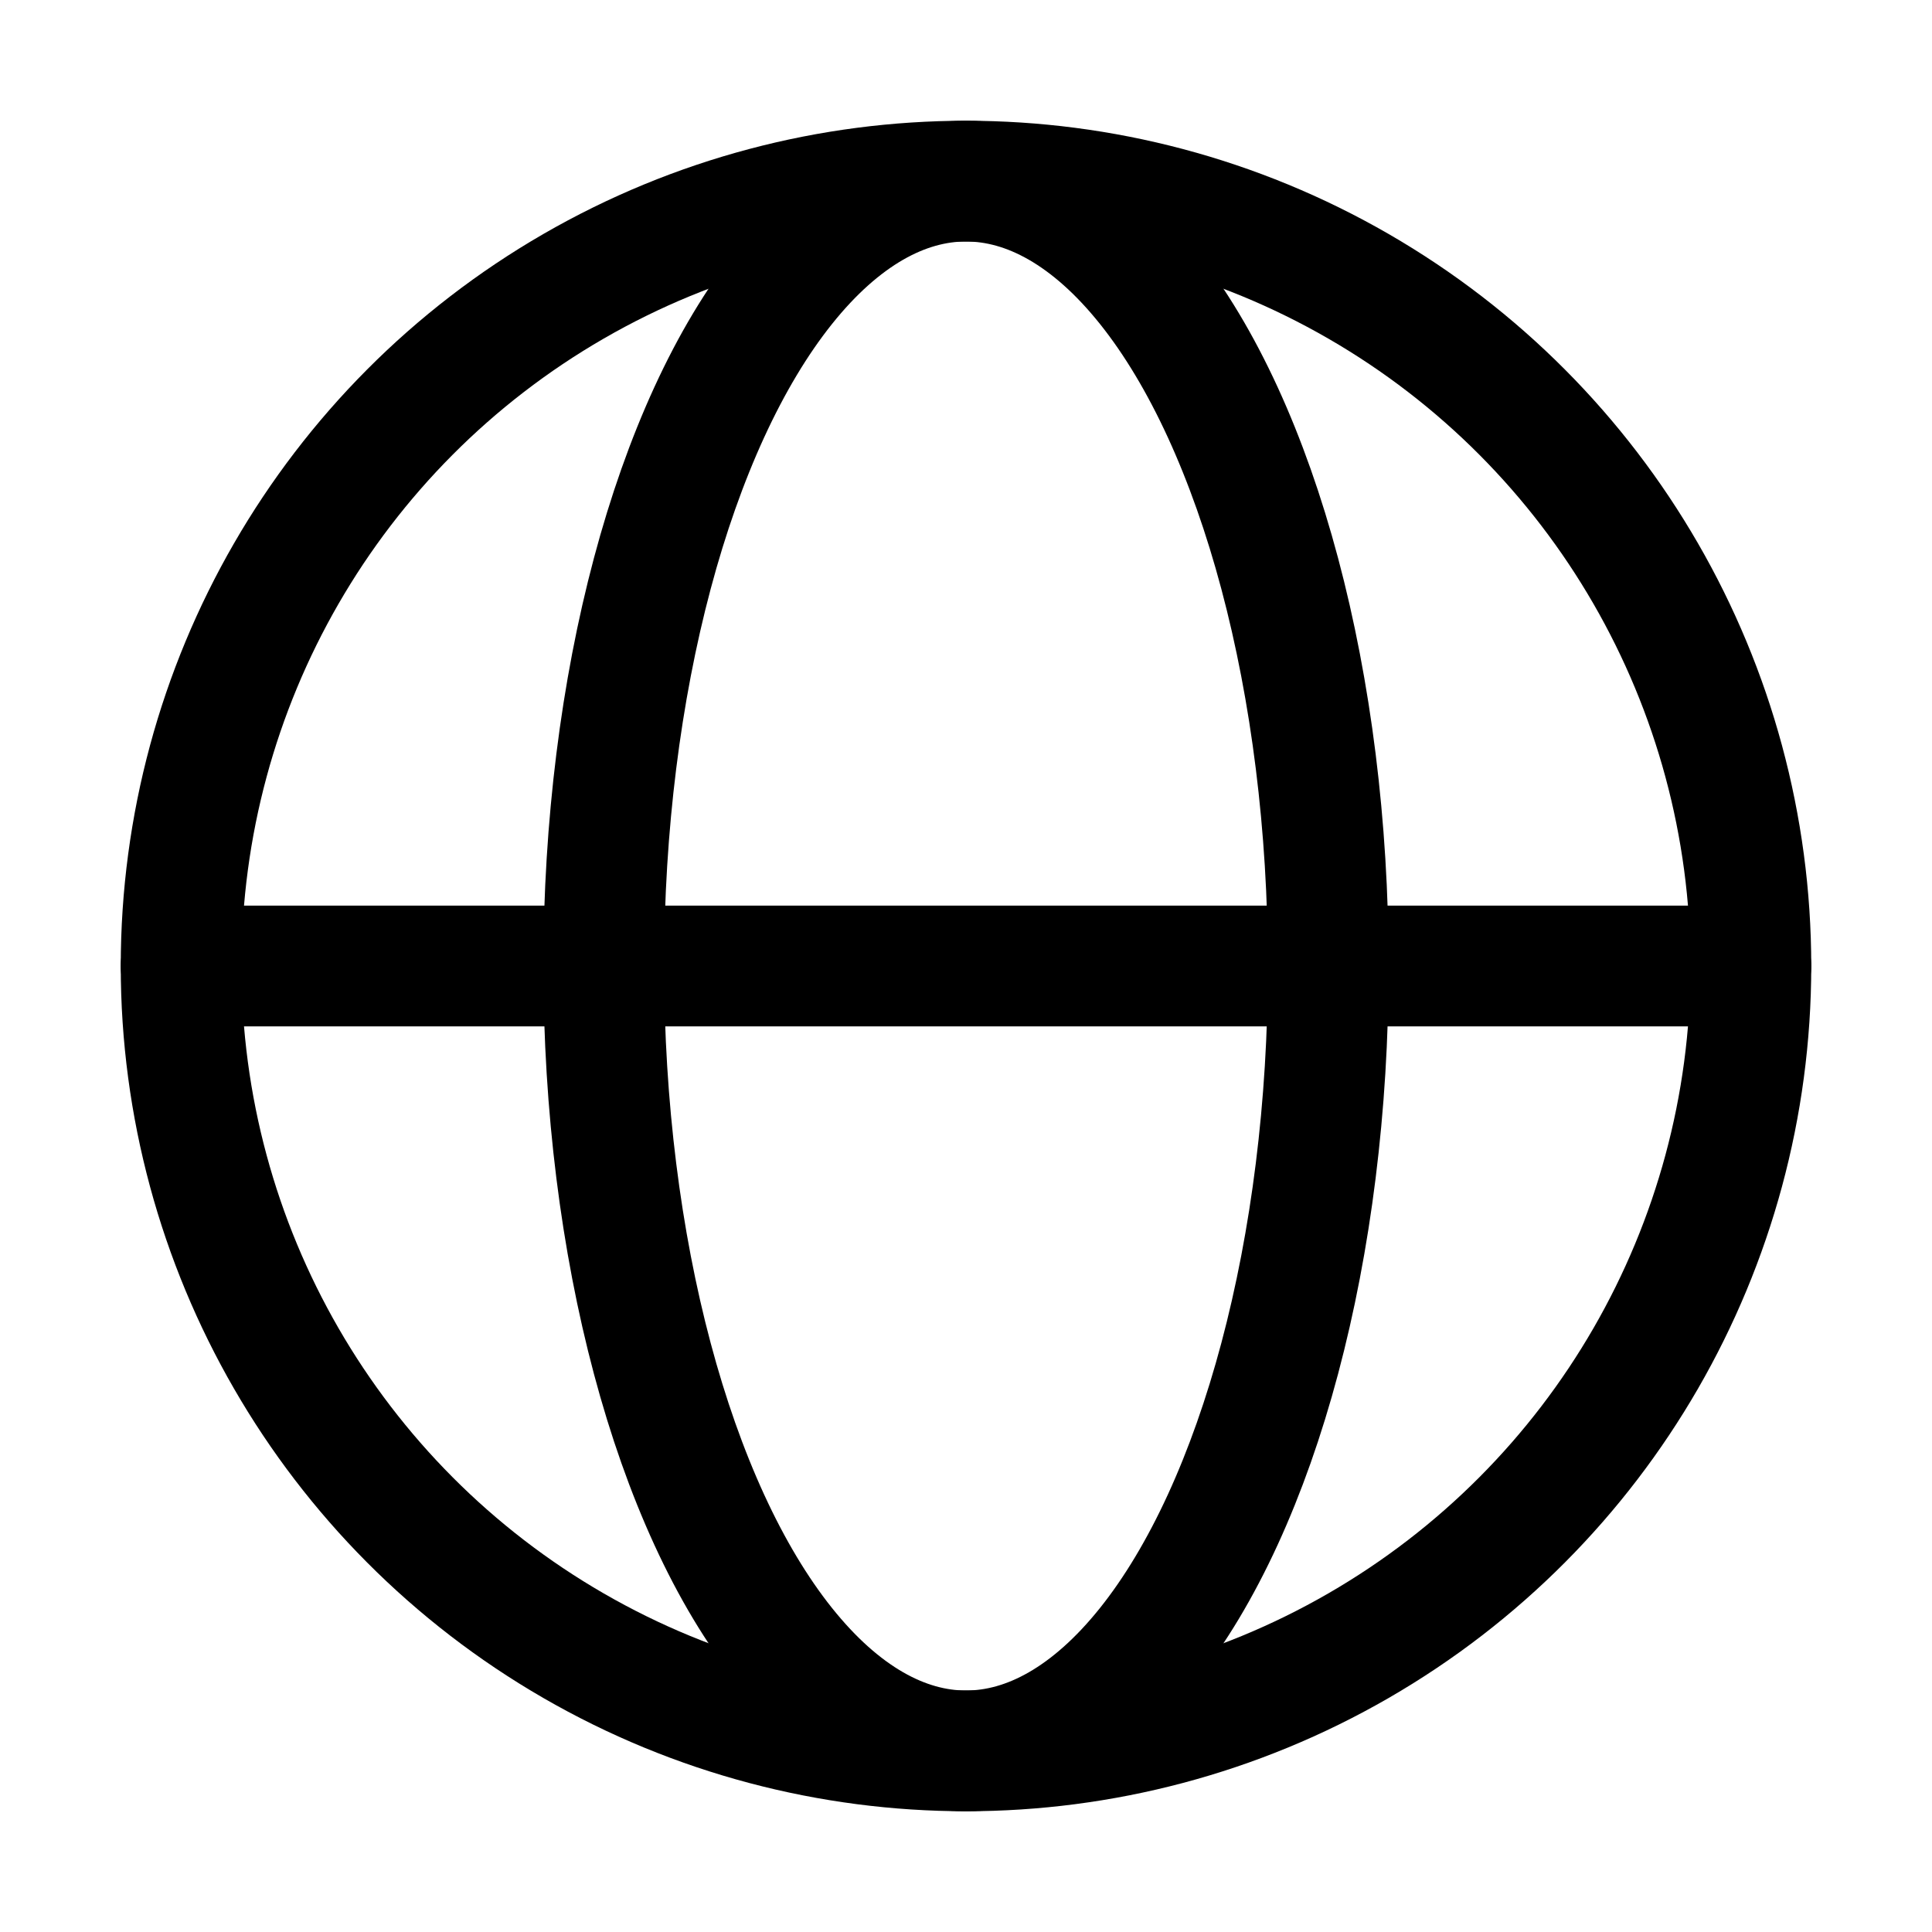 <svg xmlns="http://www.w3.org/2000/svg" xml:space="preserve" id="Icons" style="enable-background:new 0 0 32 32" version="1.1" viewBox="0 0 32 32"><style>.st0{fill:none;stroke:#000;stroke-width:2;stroke-linecap:round;stroke-linejoin:round;stroke-miterlimit:10}</style><circle cx="16" cy="16" r="13" class="st0"/><ellipse cx="16" cy="16" class="st0" rx="6" ry="13"/><path d="M3 16h26" class="st0"/></svg>